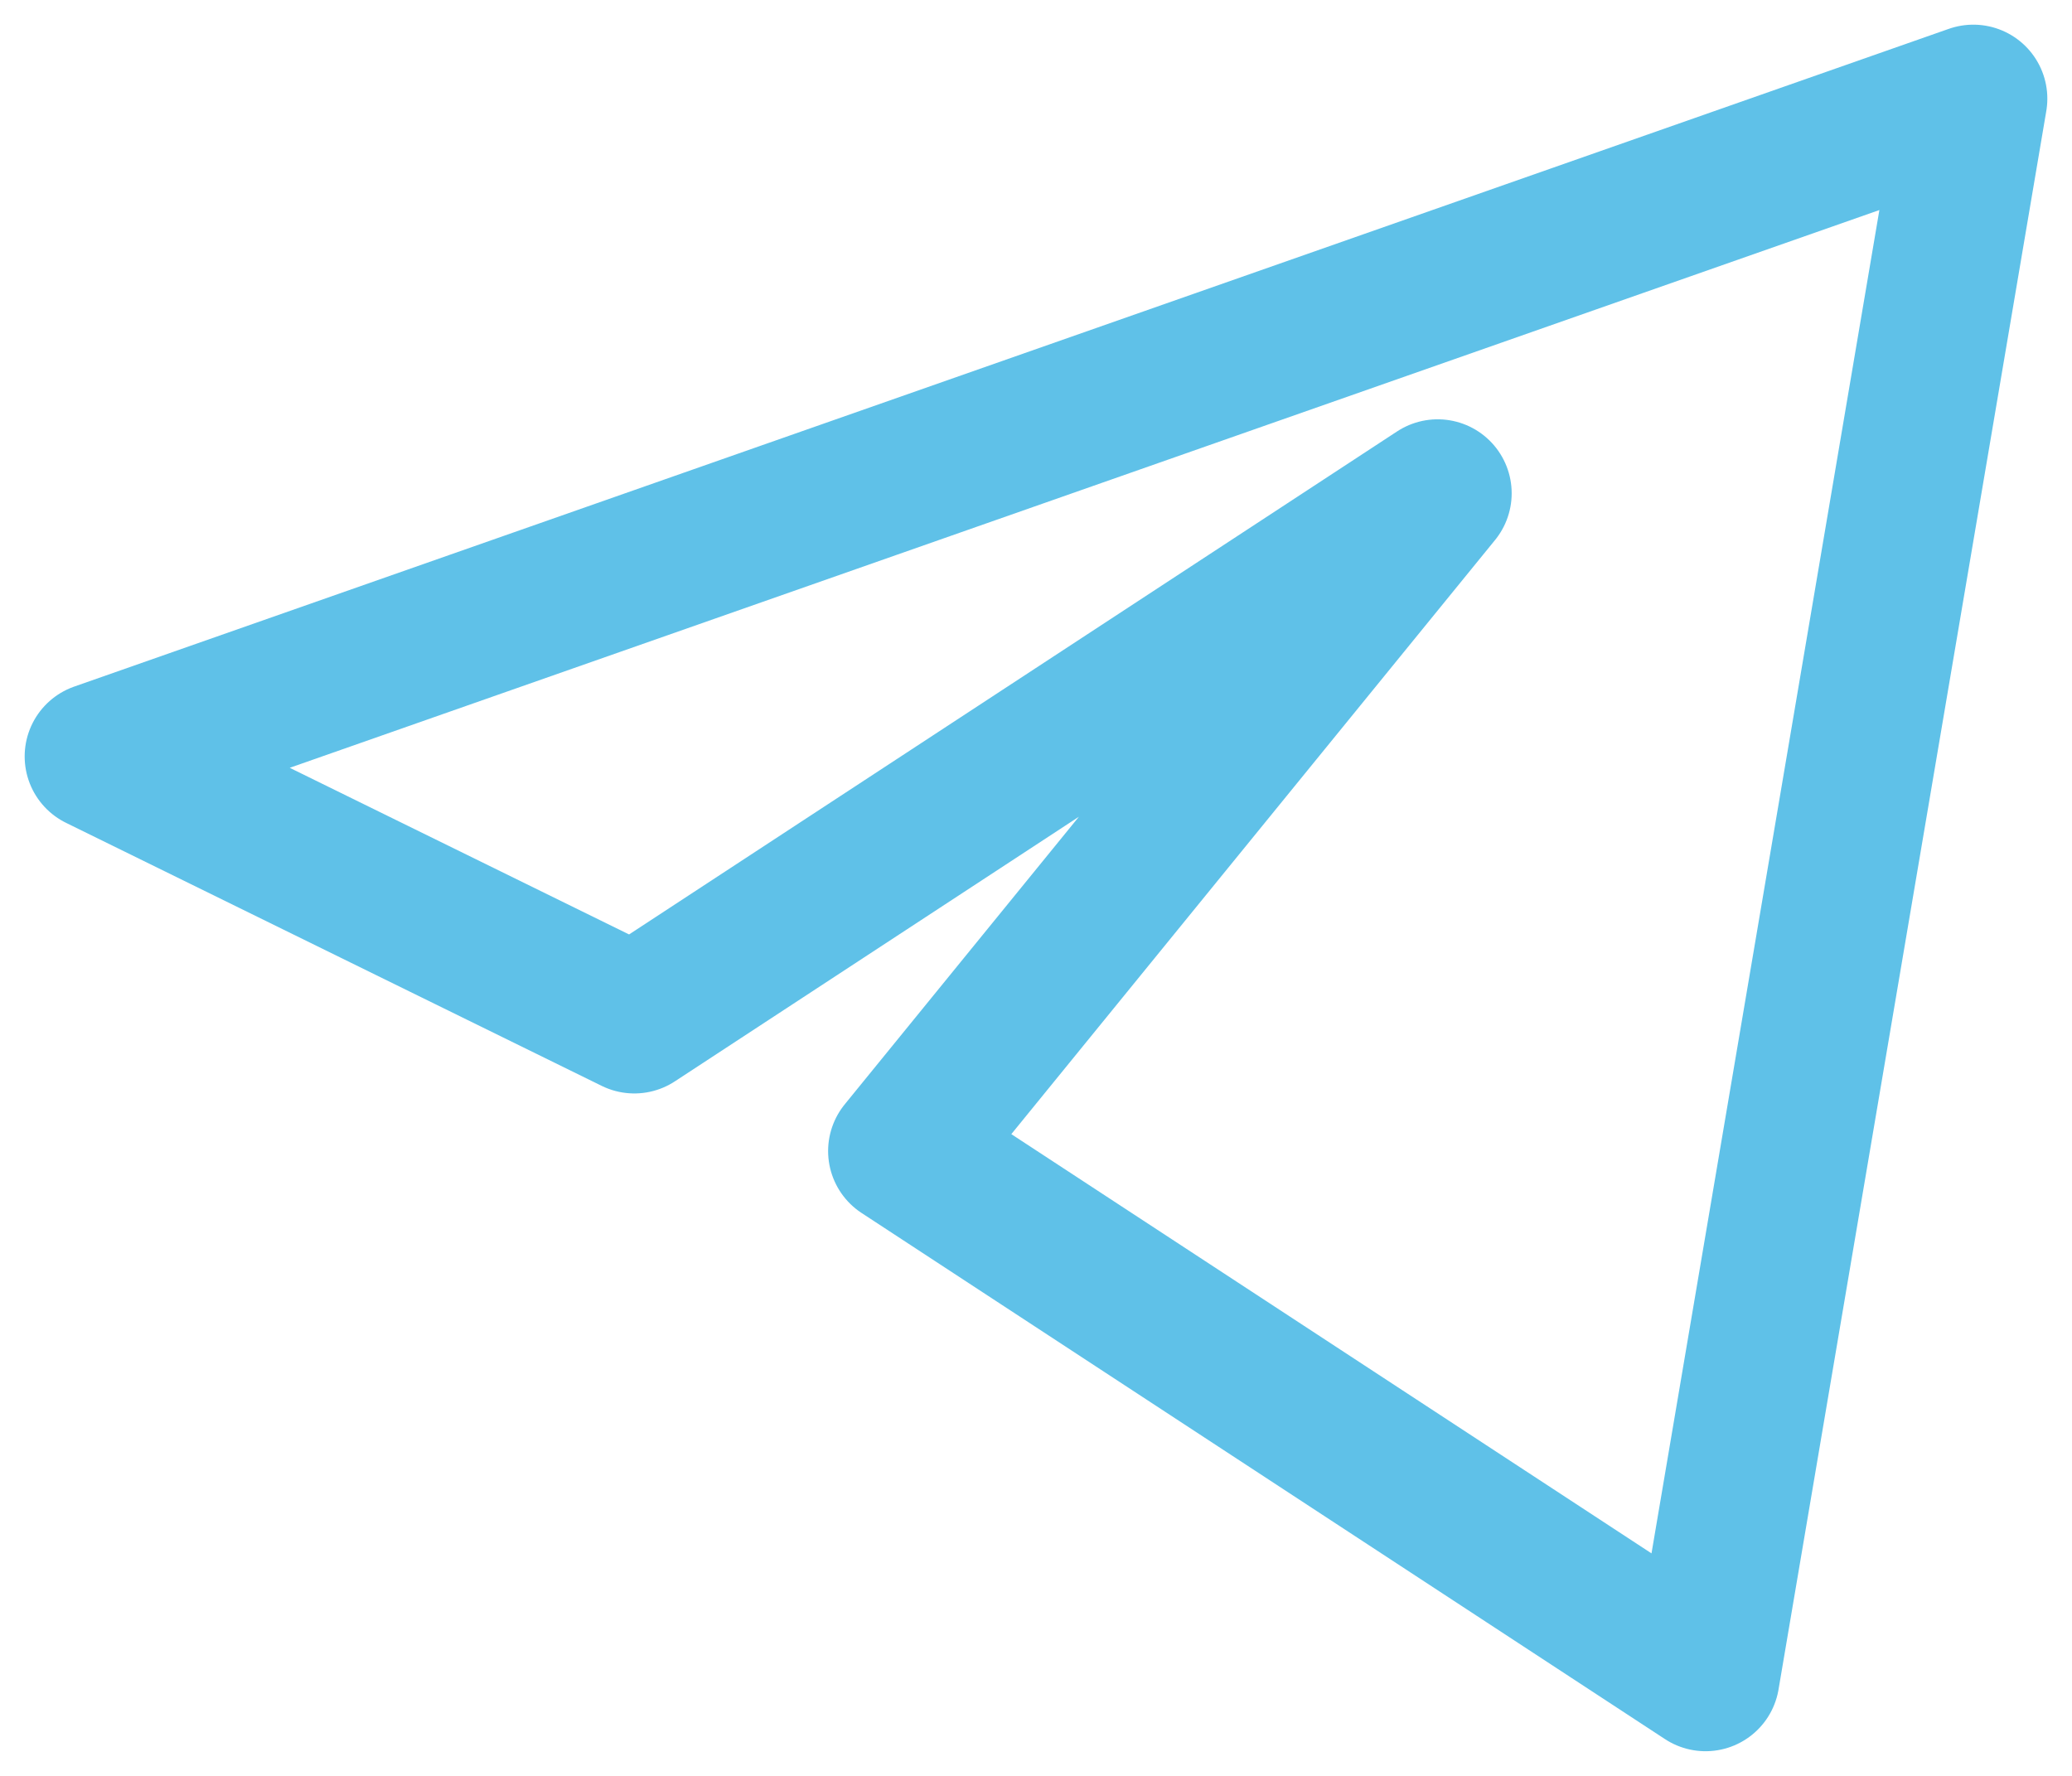 <?xml version="1.0" encoding="UTF-8"?> <svg xmlns="http://www.w3.org/2000/svg" width="21" height="18" viewBox="0 0 21 18" fill="none"><path d="M20 1L1 7.667L6.429 10.333L14.571 5L9.143 11.667L17.286 17L20 1Z" stroke="#5FC1E8" stroke-width="1.5" stroke-linejoin="round"></path></svg> 